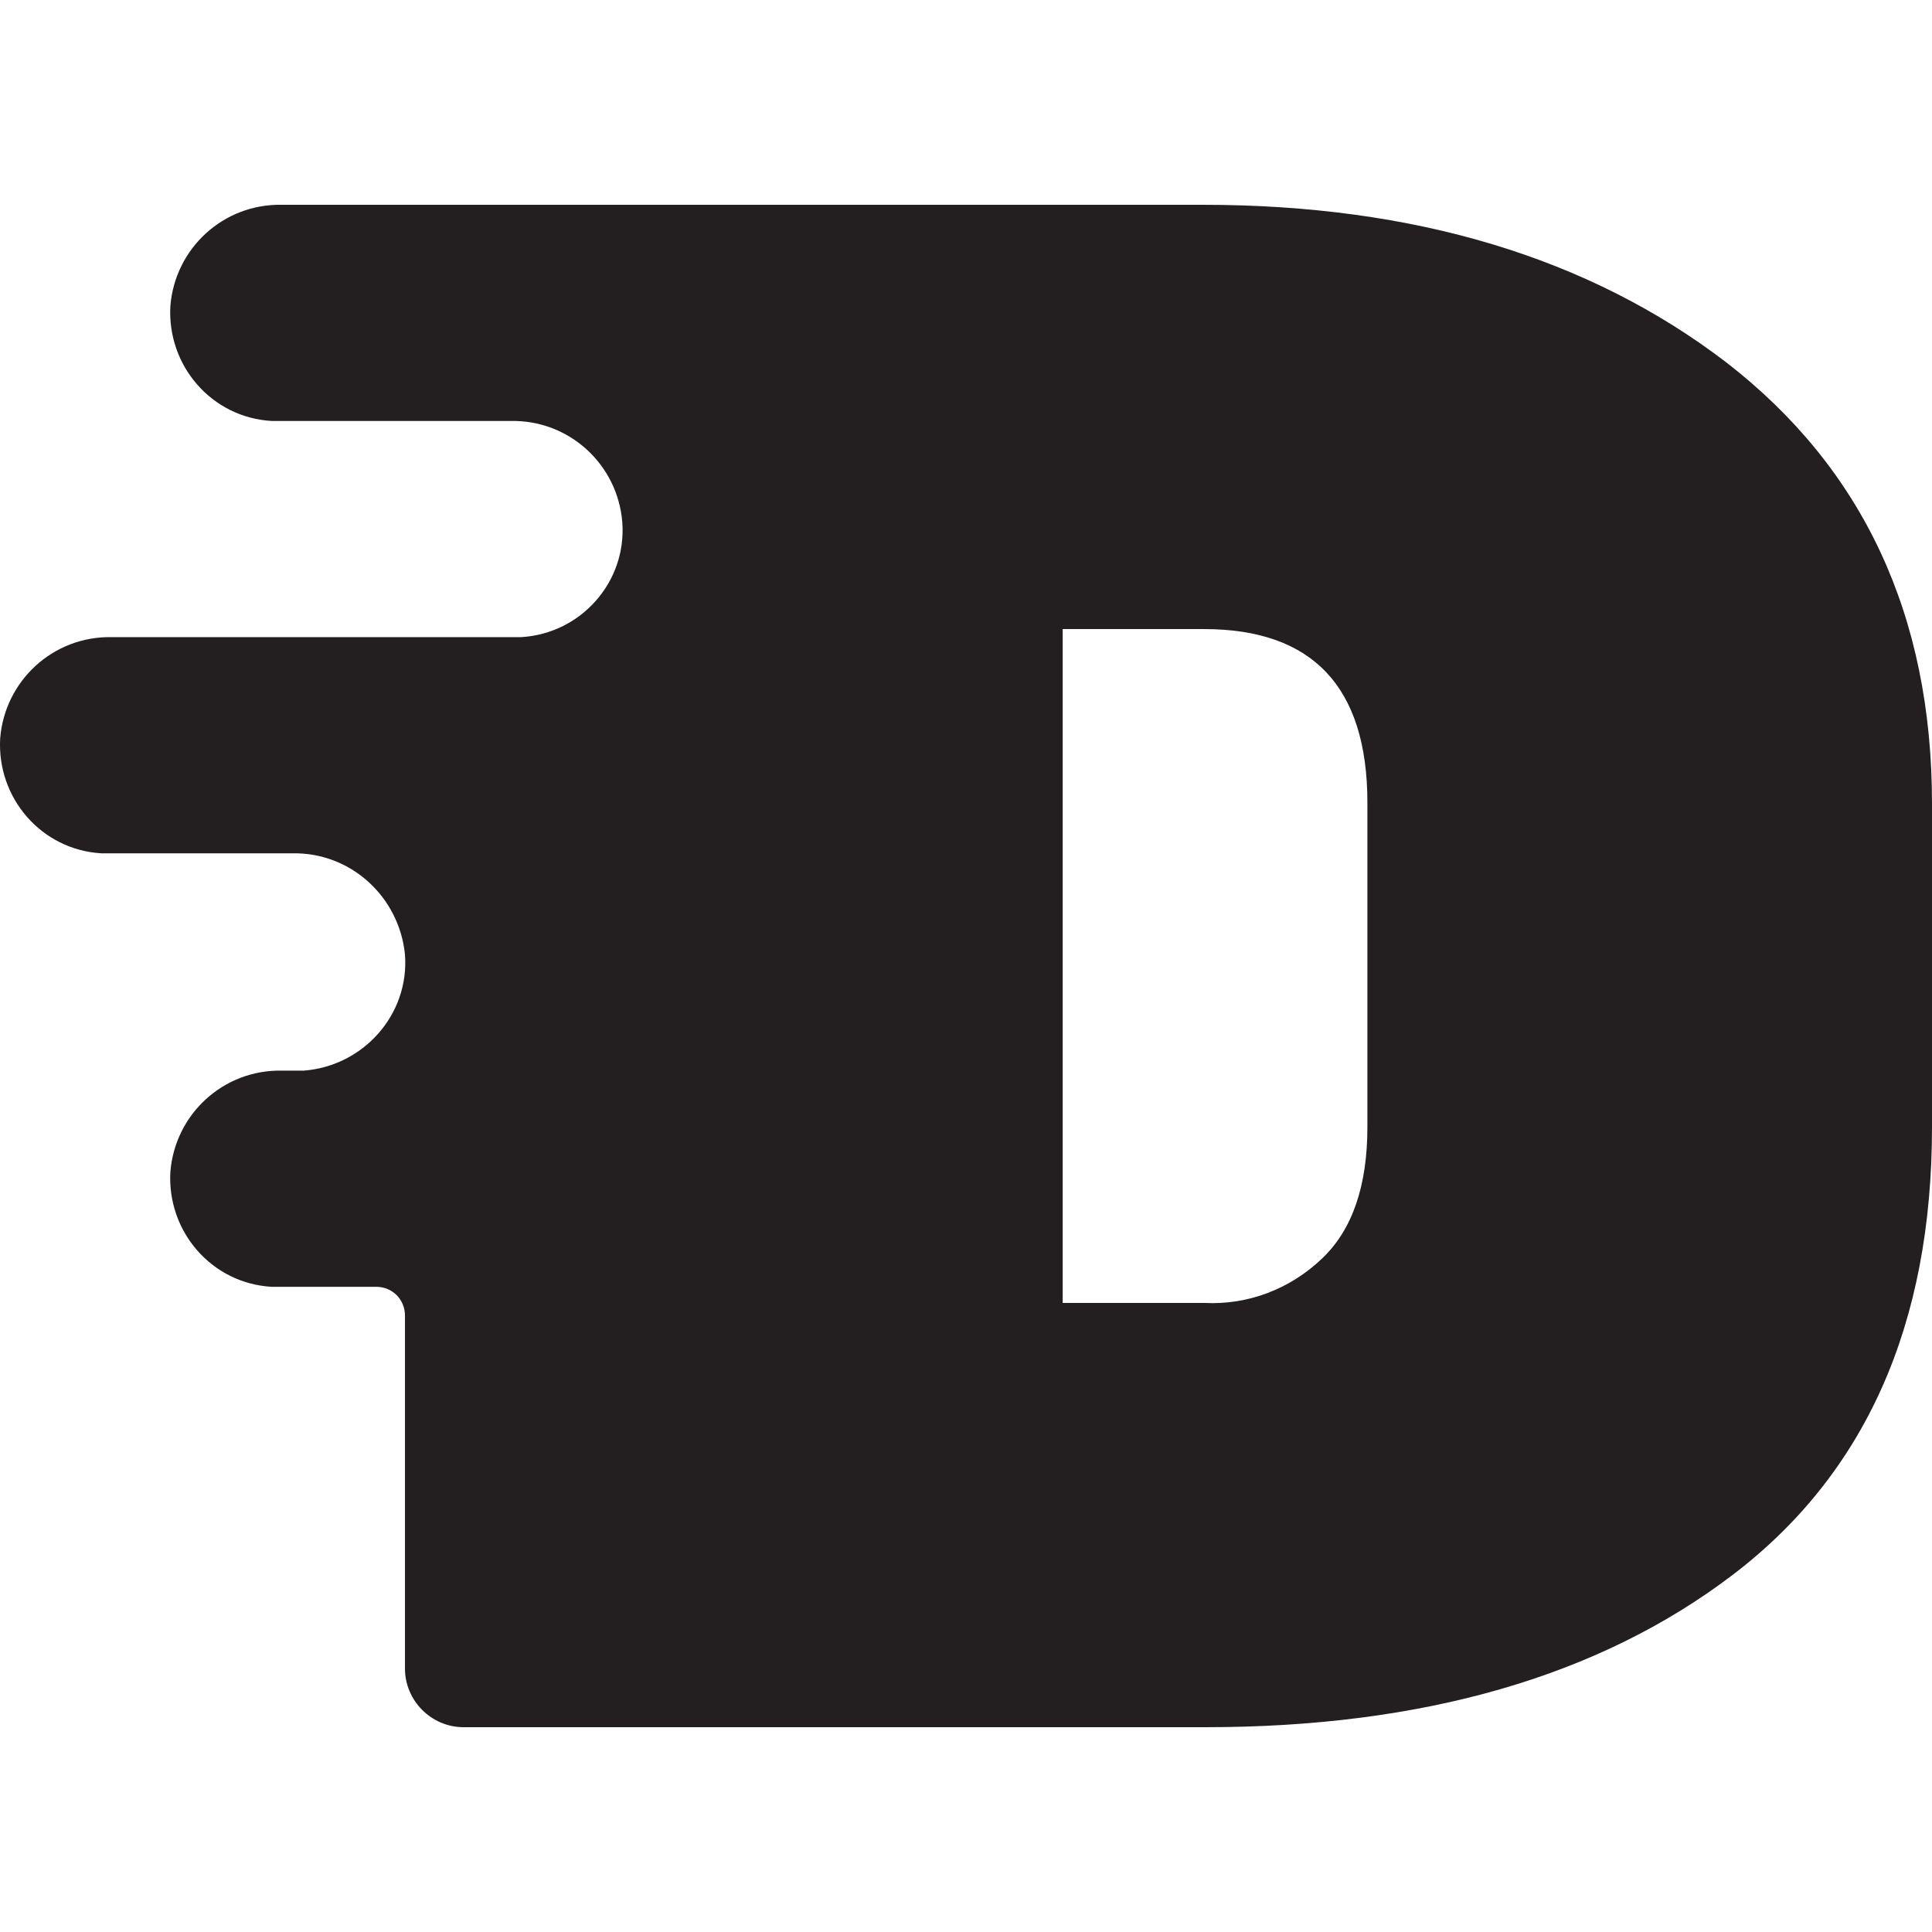 <?xml version="1.0" encoding="UTF-8" standalone="no"?>
<svg
   xmlns:dc="http://purl.org/dc/elements/1.1/"
   xmlns:cc="http://creativecommons.org/ns#"
   xmlns:rdf="http://www.w3.org/1999/02/22-rdf-syntax-ns#"
   xmlns:svg="http://www.w3.org/2000/svg"
   xmlns="http://www.w3.org/2000/svg"
   xmlns:sodipodi="http://sodipodi.sourceforge.net/DTD/sodipodi-0.dtd"
   xmlns:inkscape="http://www.inkscape.org/namespaces/inkscape"
   width="64"
   height="64"
   viewBox="0 0 64 64"
   version="1.1"
   id="svg11"
   sodipodi:docname="diffuse-icon.svg"
   inkscape:version="0.92.4 (5da689c313, 2019-01-14)">
  <sodipodi:namedview
     pagecolor="#ffffff"
     bordercolor="#666666"
     borderopacity="1"
     objecttolerance="10"
     gridtolerance="10"
     guidetolerance="10"
     inkscape:pageopacity="0"
     inkscape:pageshadow="2"
     inkscape:window-width="1920"
     inkscape:window-height="1001"
     id="namedview13"
     showgrid="false"
     inkscape:zoom="6.0133038"
     inkscape:cx="78.492625"
     inkscape:cy="67"
     inkscape:window-x="-9"
     inkscape:window-y="-9"
     inkscape:window-maximized="1"
     inkscape:current-layer="svg11" />
  <!-- Generator: Sketch 49 (51002) - http://www.bohemiancoding.com/sketch -->
  <title
     id="title2">DIFFUSE-LOGO-BLK</title>
  <desc
     id="desc4">Created with Sketch.</desc>
  <defs
     id="defs6" />
  <path
     style="fill:#231f20;fill-rule:nonzero;stroke:none;stroke-width:0.381"
     d="m 45.297,37.333 c 0,1.943 -0.495,3.39 -1.486,4.342 -1.067,1.028 -2.476,1.562 -3.923,1.486 h -4.685 v -22.322 h 4.685 c 3.581,0 5.409,1.905 5.409,5.752 z M 57.182,12.002 C 52.649,8.536 46.859,6.784 39.85,6.784 H 9.339 c -1.943,-0.038 -3.543,1.447 -3.695,3.352 -0.114,1.981 1.371,3.695 3.352,3.809 h 0.229 7.694 c 1.943,-0.038 3.543,1.447 3.695,3.352 0.152,1.981 -1.371,3.695 -3.352,3.809 H 17.033 3.701 c -1.943,-0.038 -3.543,1.447 -3.695,3.352 -0.114,1.981 1.371,3.695 3.352,3.809 h 0.229 6.095 c 1.943,-0.038 3.543,1.447 3.733,3.352 0.152,1.981 -1.371,3.695 -3.352,3.847 H 9.834 9.339 c -1.943,-0.038 -3.543,1.447 -3.695,3.352 -0.114,1.981 1.371,3.695 3.352,3.809 h 0.229 3.238 c 0.533,0 0.952,0.419 0.952,0.952 v 11.694 c 0,1.067 0.876,1.943 1.943,1.943 h 24.569 c 7.199,0 13.027,-1.676 17.446,-5.028 C 61.791,48.837 64,43.885 64,37.333 V 26.629 C 64,20.382 61.715,15.507 57.182,12.002 Z"
     id="Shape"
     inkscape:connector-curvature="0"
     sodipodi:nodetypes="sccccssscsccccccccccccccccccccsssssssscc" />
</svg>
